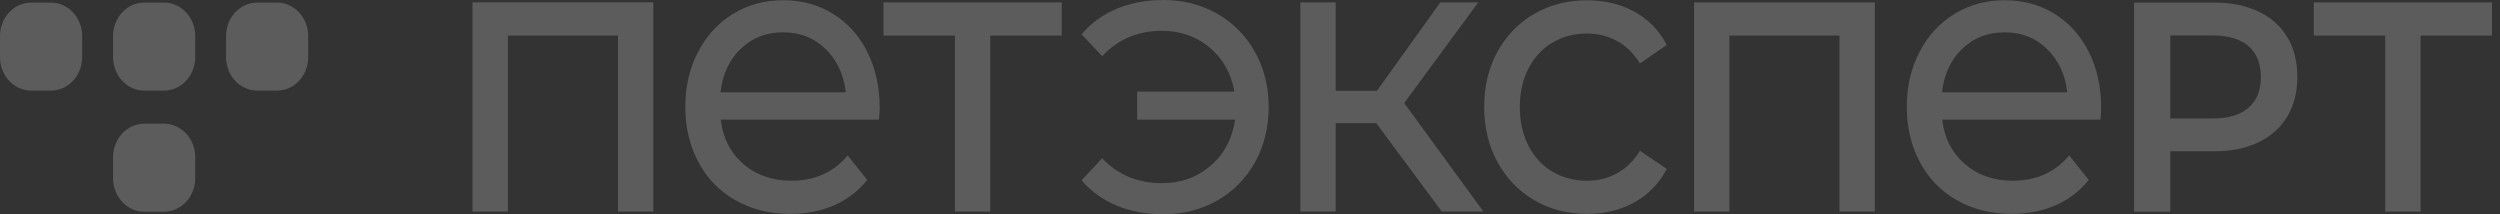 <svg width="175" height="15" viewBox="0 0 175 15" fill="none" xmlns="http://www.w3.org/2000/svg">
<rect x="0" y="0" width="175" height="15" fill="#333333" stroke="none"/>
<g opacity="0.2">
<path d="M11.479 8.657H10.101C8.894 8.657 7.915 9.706 7.915 11V12.477C7.915 13.771 8.894 14.82 10.101 14.82H11.479C12.686 14.82 13.665 13.771 13.665 12.477V11C13.665 9.706 12.686 8.657 11.479 8.657Z" fill="white"/>
<path d="M11.479 0.18H10.101C8.894 0.18 7.915 1.229 7.915 2.522V4C7.915 5.294 8.894 6.343 10.101 6.343H11.479C12.686 6.343 13.665 5.294 13.665 4V2.522C13.665 1.229 12.686 0.18 11.479 0.18Z" fill="white"/>
<path d="M19.388 0.18H18.01C16.802 0.18 15.824 1.229 15.824 2.522V4C15.824 5.294 16.802 6.343 18.01 6.343H19.388C20.595 6.343 21.574 5.294 21.574 4V2.522C21.574 1.229 20.595 0.18 19.388 0.18Z" fill="white"/>
<path d="M3.564 0.18H2.186C0.979 0.18 0 1.229 0 2.522V4C0 5.294 0.979 6.343 2.186 6.343H3.564C4.771 6.343 5.75 5.294 5.75 4V2.522C5.75 1.229 4.771 0.18 3.564 0.18Z" fill="white"/>
<path fill-rule="evenodd" clip-rule="evenodd" d="M45.732 0.163V14.809H43.258V2.489H35.553V14.809H33.074V0.163H45.732Z" fill="white"/>
<path fill-rule="evenodd" clip-rule="evenodd" d="M61.536 8.37H50.45C50.602 9.662 51.131 10.696 52.033 11.476C52.934 12.257 54.056 12.651 55.398 12.651C57.033 12.651 58.344 12.061 59.34 10.881L60.708 12.595C60.089 13.37 59.319 13.96 58.401 14.364C57.484 14.769 56.457 14.971 55.319 14.971C53.878 14.971 52.594 14.651 51.477 14.016C50.361 13.381 49.496 12.493 48.888 11.347C48.28 10.207 47.971 8.915 47.971 7.477C47.971 6.038 48.27 4.78 48.862 3.639C49.454 2.499 50.272 1.606 51.309 0.971C52.347 0.336 53.521 0.016 54.827 0.016C56.132 0.016 57.295 0.336 58.317 0.971C59.34 1.606 60.141 2.493 60.713 3.639C61.289 4.78 61.578 6.089 61.578 7.561C61.578 7.763 61.562 8.033 61.525 8.364M51.844 3.42C51.042 4.196 50.576 5.207 50.439 6.46H59.203C59.067 5.224 58.595 4.218 57.798 3.437C57.002 2.656 56.006 2.263 54.821 2.263C53.637 2.263 52.641 2.651 51.844 3.426" fill="white"/>
<path fill-rule="evenodd" clip-rule="evenodd" d="M74.32 2.489H69.319V14.809H66.845V2.489H61.845V0.168H74.32V2.489Z" fill="white"/>
<path fill-rule="evenodd" clip-rule="evenodd" d="M85.212 0.966C86.339 1.612 87.219 2.506 87.853 3.646C88.488 4.787 88.808 6.067 88.808 7.483C88.808 8.899 88.488 10.208 87.853 11.354C87.219 12.494 86.339 13.388 85.212 14.034C84.085 14.68 82.827 15 81.433 15C80.232 15 79.142 14.798 78.172 14.393C77.203 13.989 76.38 13.399 75.709 12.624L77.15 11.079C78.251 12.236 79.64 12.82 81.328 12.82C82.67 12.82 83.812 12.41 84.756 11.59C85.699 10.77 86.265 9.697 86.459 8.371H79.603V6.41H86.407C86.181 5.14 85.61 4.112 84.677 3.331C83.749 2.551 82.633 2.157 81.328 2.157C79.661 2.157 78.267 2.747 77.15 3.927L75.709 2.404C76.38 1.612 77.203 1.011 78.183 0.607C79.163 0.202 80.243 0 81.433 0C82.827 0 84.085 0.32 85.212 0.966Z" fill="white"/>
<path fill-rule="evenodd" clip-rule="evenodd" d="M96.334 8.618H93.498V14.809H91.024V0.168H93.498V6.354H96.386L100.821 0.168H103.478L98.294 7.213L103.84 14.809H100.926L96.334 8.618Z" fill="white"/>
<path fill-rule="evenodd" clip-rule="evenodd" d="M107.382 14.005C106.292 13.359 105.438 12.471 104.819 11.336C104.201 10.201 103.892 8.92 103.892 7.482C103.892 6.044 104.201 4.763 104.819 3.628C105.438 2.493 106.292 1.611 107.382 0.977C108.473 0.342 109.715 0.021 111.109 0.021C112.346 0.021 113.452 0.291 114.422 0.825C115.391 1.359 116.146 2.134 116.676 3.145L114.794 4.443C114.364 3.741 113.829 3.218 113.195 2.87C112.561 2.521 111.853 2.347 111.083 2.347C110.192 2.347 109.385 2.561 108.672 2.982C107.959 3.404 107.398 4.01 106.995 4.791C106.591 5.572 106.387 6.471 106.387 7.488C106.387 8.505 106.591 9.426 106.995 10.207C107.398 10.988 107.959 11.595 108.672 12.016C109.385 12.437 110.187 12.651 111.083 12.651C111.859 12.651 112.561 12.476 113.195 12.128C113.829 11.78 114.364 11.252 114.794 10.555L116.676 11.825C116.141 12.836 115.391 13.617 114.422 14.156C113.452 14.701 112.346 14.971 111.109 14.971C109.715 14.971 108.478 14.651 107.382 14.005Z" fill="white"/>
<path fill-rule="evenodd" clip-rule="evenodd" d="M131.237 0.168V14.809H128.763V2.489H121.058V14.809H118.584V0.168H131.237Z" fill="white"/>
<path fill-rule="evenodd" clip-rule="evenodd" d="M147.04 8.37H135.954C136.106 9.662 136.635 10.695 137.537 11.476C138.438 12.257 139.56 12.65 140.902 12.65C142.537 12.65 143.848 12.061 144.843 10.881L146.211 12.594C145.593 13.37 144.822 13.959 143.905 14.364C142.988 14.768 141.961 14.971 140.823 14.971C139.382 14.971 138.098 14.65 136.981 14.016C135.865 13.381 135 12.493 134.392 11.347C133.784 10.207 133.475 8.915 133.475 7.476C133.475 6.038 133.773 4.78 134.366 3.639C134.958 2.499 135.776 1.606 136.813 0.971C137.851 0.336 139.025 0.016 140.33 0.016C141.636 0.016 142.799 0.336 143.821 0.971C144.843 1.606 145.645 2.493 146.217 3.639C146.793 4.78 147.082 6.089 147.082 7.561C147.082 7.763 147.066 8.032 147.029 8.364M137.348 3.42C136.546 4.195 136.08 5.207 135.943 6.459H144.707C144.571 5.223 144.099 4.218 143.302 3.437C142.506 2.656 141.51 2.263 140.325 2.263C139.141 2.263 138.145 2.65 137.348 3.426" fill="white"/>
<path fill-rule="evenodd" clip-rule="evenodd" d="M174.442 2.489H169.441V14.809H166.967V2.489H161.967V0.168H174.442V2.489Z" fill="white"/>
<path fill-rule="evenodd" clip-rule="evenodd" d="M158.094 0.803C158.969 1.219 159.646 1.82 160.112 2.601C160.579 3.382 160.814 4.309 160.814 5.382C160.814 6.455 160.579 7.365 160.112 8.152C159.646 8.938 158.969 9.539 158.094 9.961C157.219 10.376 156.186 10.59 155.002 10.59H151.92V14.815H149.383V0.18H155.002C156.186 0.18 157.214 0.388 158.094 0.809M157.402 7.539C157.974 7.039 158.262 6.32 158.262 5.388C158.262 4.455 157.974 3.736 157.402 3.236C156.831 2.736 155.992 2.483 154.886 2.483H151.92V8.292H154.886C155.992 8.292 156.831 8.039 157.402 7.539Z" fill="white"/>
</g>
</svg>
